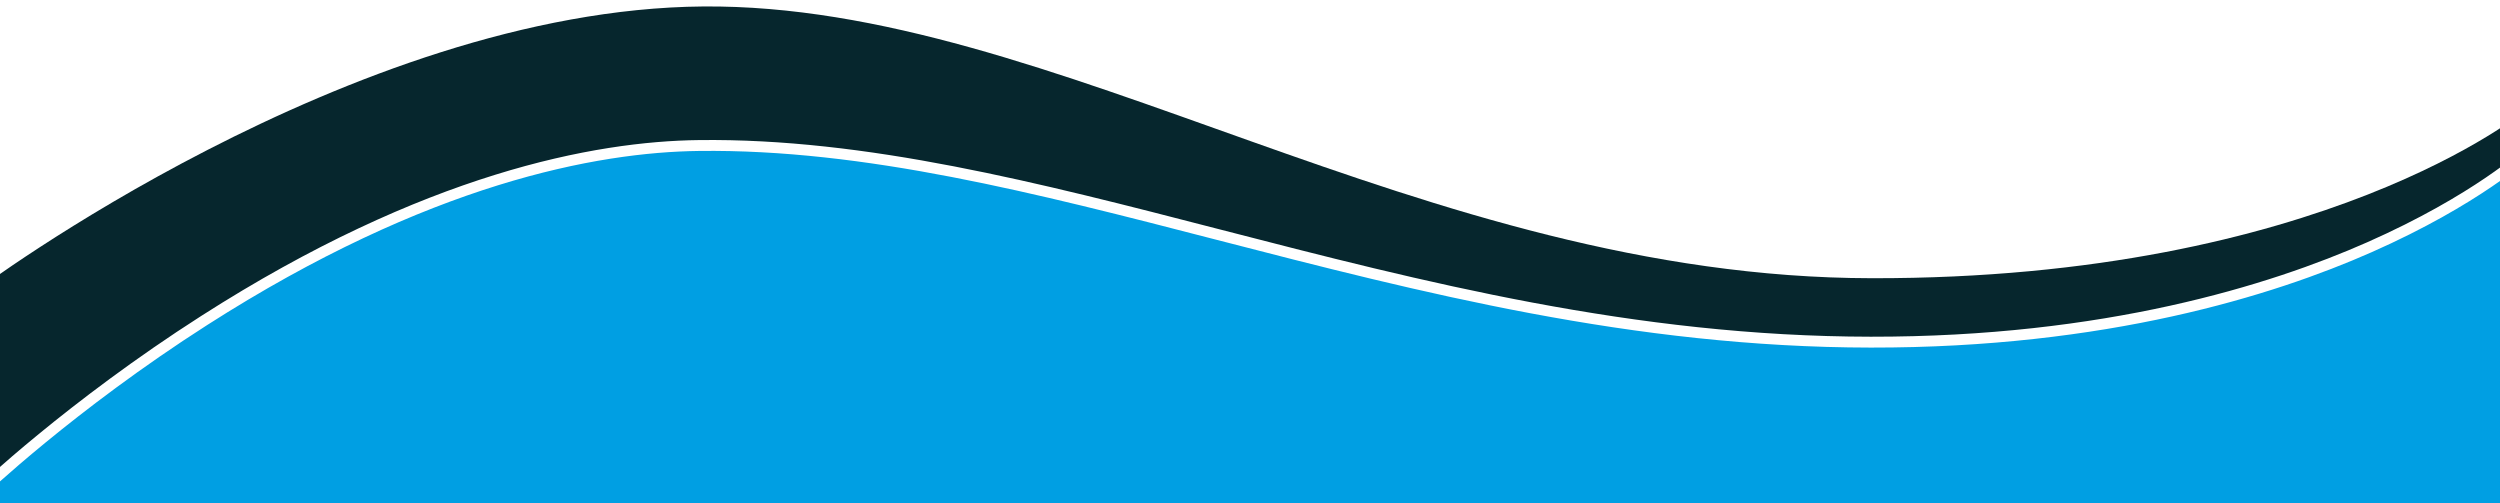 <?xml version="1.0" encoding="utf-8"?>
<!-- Generator: Adobe Illustrator 24.0.2, SVG Export Plug-In . SVG Version: 6.00 Build 0)  -->
<svg version="1.1" id="Laag_1" xmlns="http://www.w3.org/2000/svg" xmlns:xlink="http://www.w3.org/1999/xlink" x="0px" y="0px"
	 viewBox="0 0 429.34 86.39" style="enable-background:new 0 0 429.34 86.39;" xml:space="preserve">
<rect x="0" y="0" width="429.34" height="86.39" fill="#808080" stroke="none"/>
<style type="text/css">
	.st0{fill:#009FE3;}
	.st1{clip-path:url(#SVGID_2_);fill:#06262D;}
	.st2{clip-path:url(#SVGID_2_);fill:none;stroke:#FFFFFF;stroke-width:1.868;stroke-miterlimit:10;}
	.st3{clip-path:url(#SVGID_2_);fill:#FFFFFF;}
</style>
<rect x="-3.01" y="14.43" class="st0" width="436.7" height="359.11"/>
<g>
	<defs>
		<rect id="SVGID_1_" x="-6.26" y="-66.44" width="441.86" height="439.98"/>
	</defs>
	<clipPath id="SVGID_2_">
		<use xlink:href="#SVGID_1_"  style="overflow:visible;"/>
	</clipPath>
	<path class="st1" d="M0.58-61.93l-5.7,145.85l-0.09,2.33l1.72-1.65c0.15-0.15,15.65-14.91,38.56-29.56
		c38.21-24.45,67.3-29.84,84.97-30.05c28.59-0.35,57.98,7.24,89.09,15.28c35.08,9.06,71.36,18.44,112.14,18.49
		c40.2,0.05,68.78-8.84,85.67-16.31c18.36-8.12,27.06-16.14,27.42-16.48l0.29-0.27v-0.38V-61.9v-0.91h-0.96H1.54H0.62L0.58-61.93z"
		/>
	<path class="st2" d="M0.58-61.93l-5.7,145.85l-0.09,2.33l1.72-1.65c0.15-0.15,15.65-14.91,38.56-29.56
		c38.21-24.45,67.3-29.84,84.97-30.05c28.59-0.35,57.98,7.24,89.09,15.28c35.08,9.06,71.36,18.44,112.14,18.49
		c40.2,0.05,68.78-8.84,85.67-16.31c18.36-8.12,27.06-16.14,27.42-16.48l0.29-0.27v-0.38V-61.9v-0.91h-0.96H1.54H0.62L0.58-61.93z"
		/>
	<path class="st3" d="M-1.16-66.44L-4.17,50.02c0,0,64.5-48.42,124.94-48.91c60.44-0.49,123.22,46.57,200.71,46.67
		c77.49,0.11,112.21-28.83,112.21-28.83v-85.39H-1.16z"/>
</g>
</svg>
